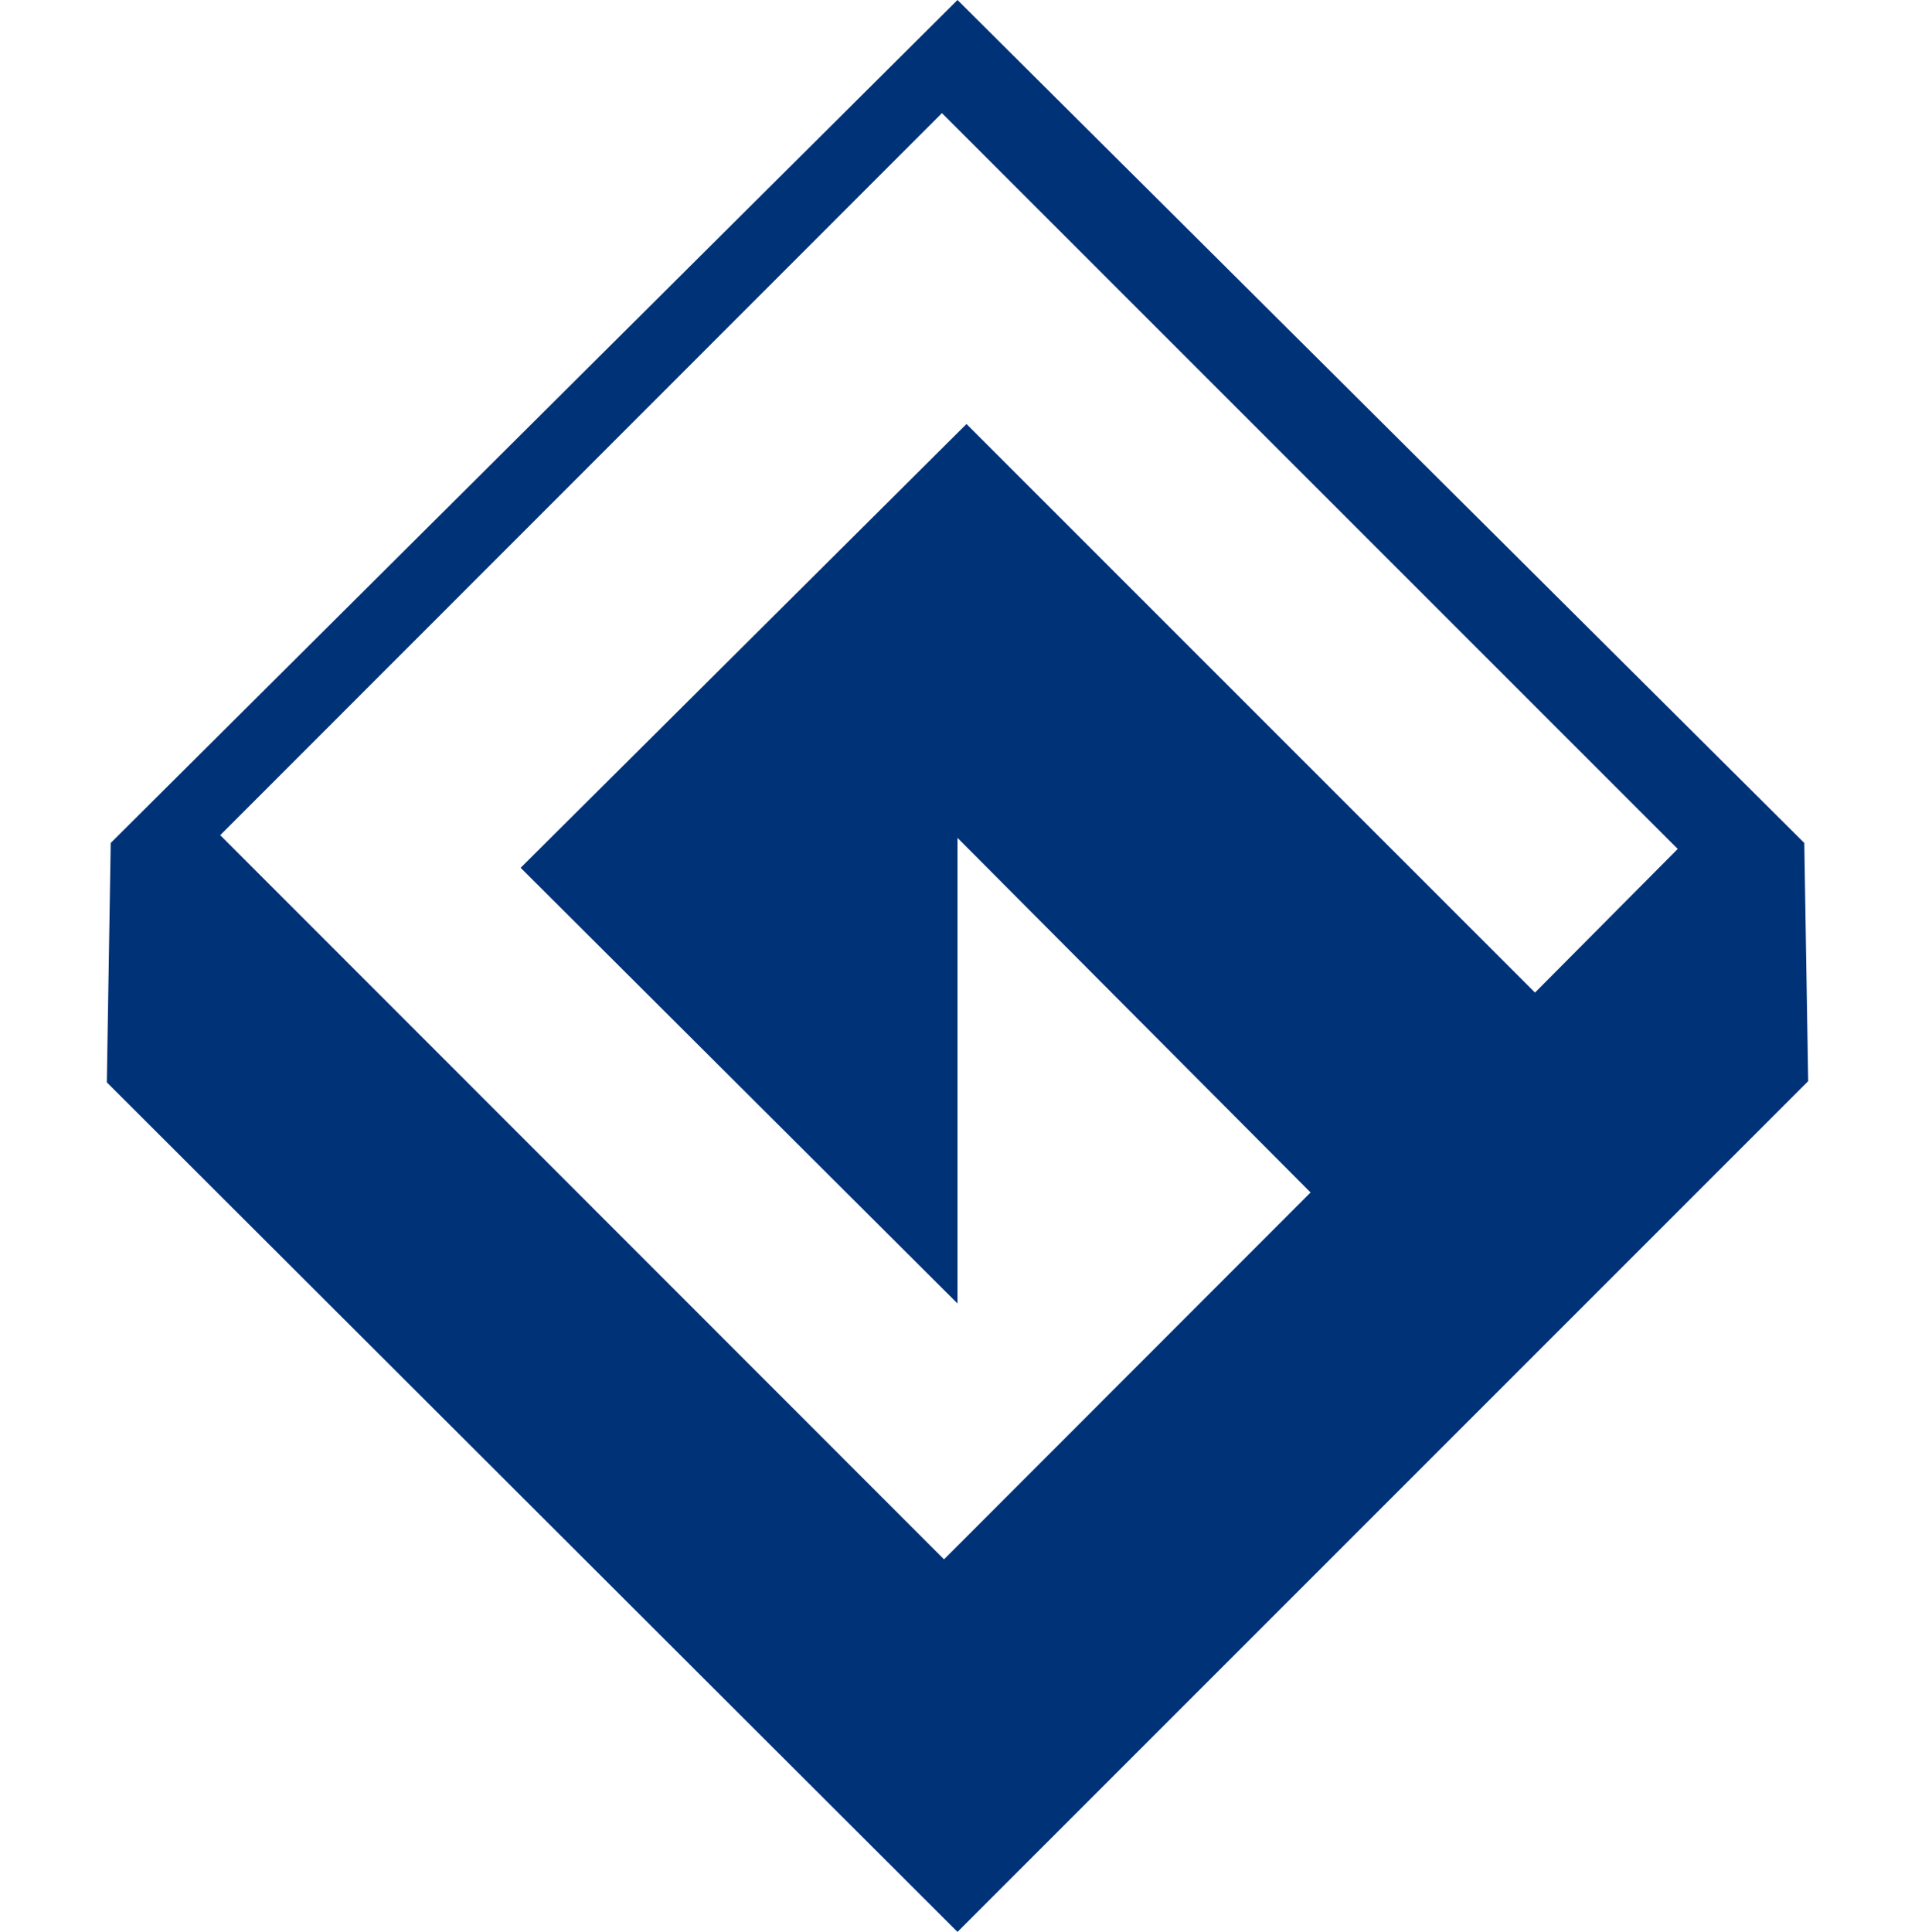 <svg xmlns="http://www.w3.org/2000/svg" viewBox="0 0 64 64.56"><defs><style>.cls-1{fill:#003277;}.cls-2{fill:none;}</style></defs><g id="Layer_2" data-name="Layer 2"><g id="Layer_1-2" data-name="Layer 1"><g id="ТВЭКС"><path class="cls-1" d="M60.3,28.17,32,0,3.7,28.17l-.13,8L32,64.56,60.43,36.13Zm-9,5-19-19L17.4,29,32,43.56V28L43.8,39.85,31.55,52.11,7.36,27.91,31.48,3.78,56.07,28.37Z"/><rect class="cls-2" y="0.28" width="64" height="64"/></g></g></g></svg>